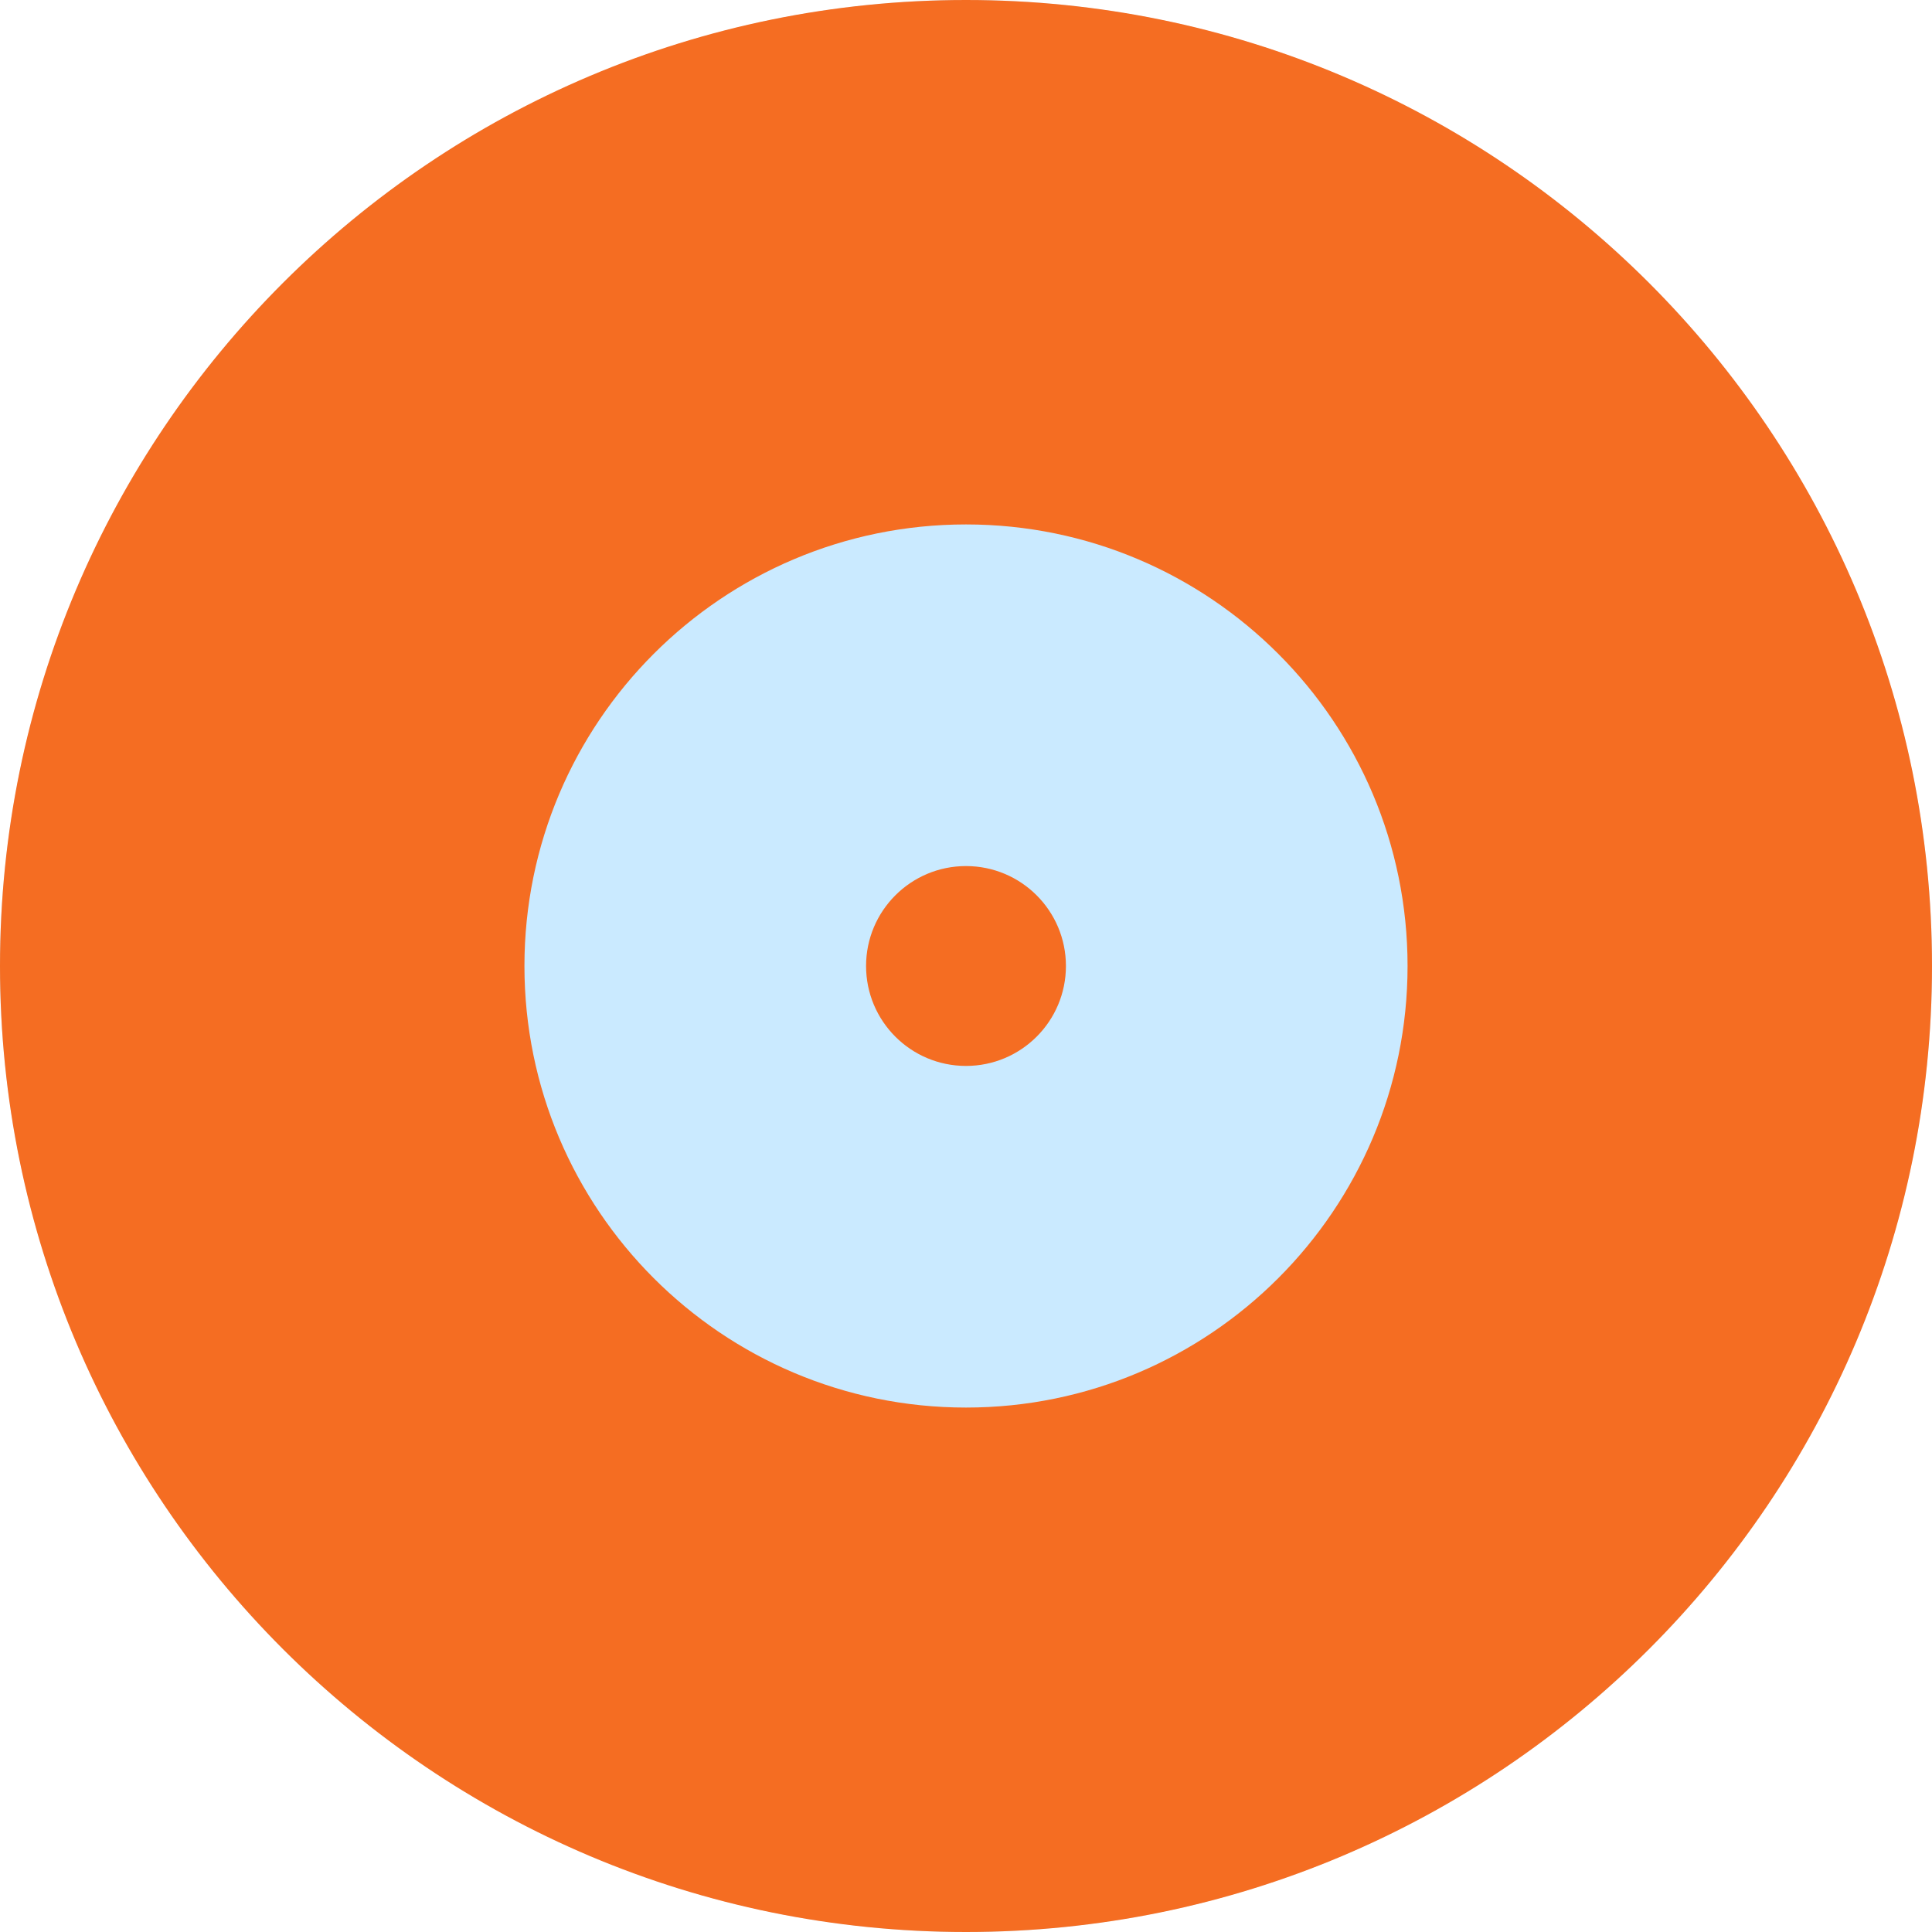 <?xml version="1.0" encoding="UTF-8"?> <svg xmlns="http://www.w3.org/2000/svg" width="29" height="29" viewBox="0 0 29 29" fill="none"><circle opacity="0.91" cx="14.5" cy="14.5" r="14.5" fill="#C4E8FF"></circle><circle cx="14.5" cy="14.5" r="11" stroke="#8CD2FF"></circle><path d="M29 14.5C29 22.508 22.508 29 14.5 29C6.492 29 0 22.508 0 14.5C0 6.492 6.492 0 14.5 0C22.508 0 29 6.492 29 14.5ZM7.872 14.5C7.872 18.16 10.84 21.128 14.5 21.128C18.16 21.128 21.128 18.16 21.128 14.5C21.128 10.84 18.16 7.872 14.5 7.872C10.84 7.872 7.872 10.84 7.872 14.5Z" fill="#F56D22"></path><circle cx="14.5" cy="14.5" r="1.5" fill="#F56D22"></circle></svg> 